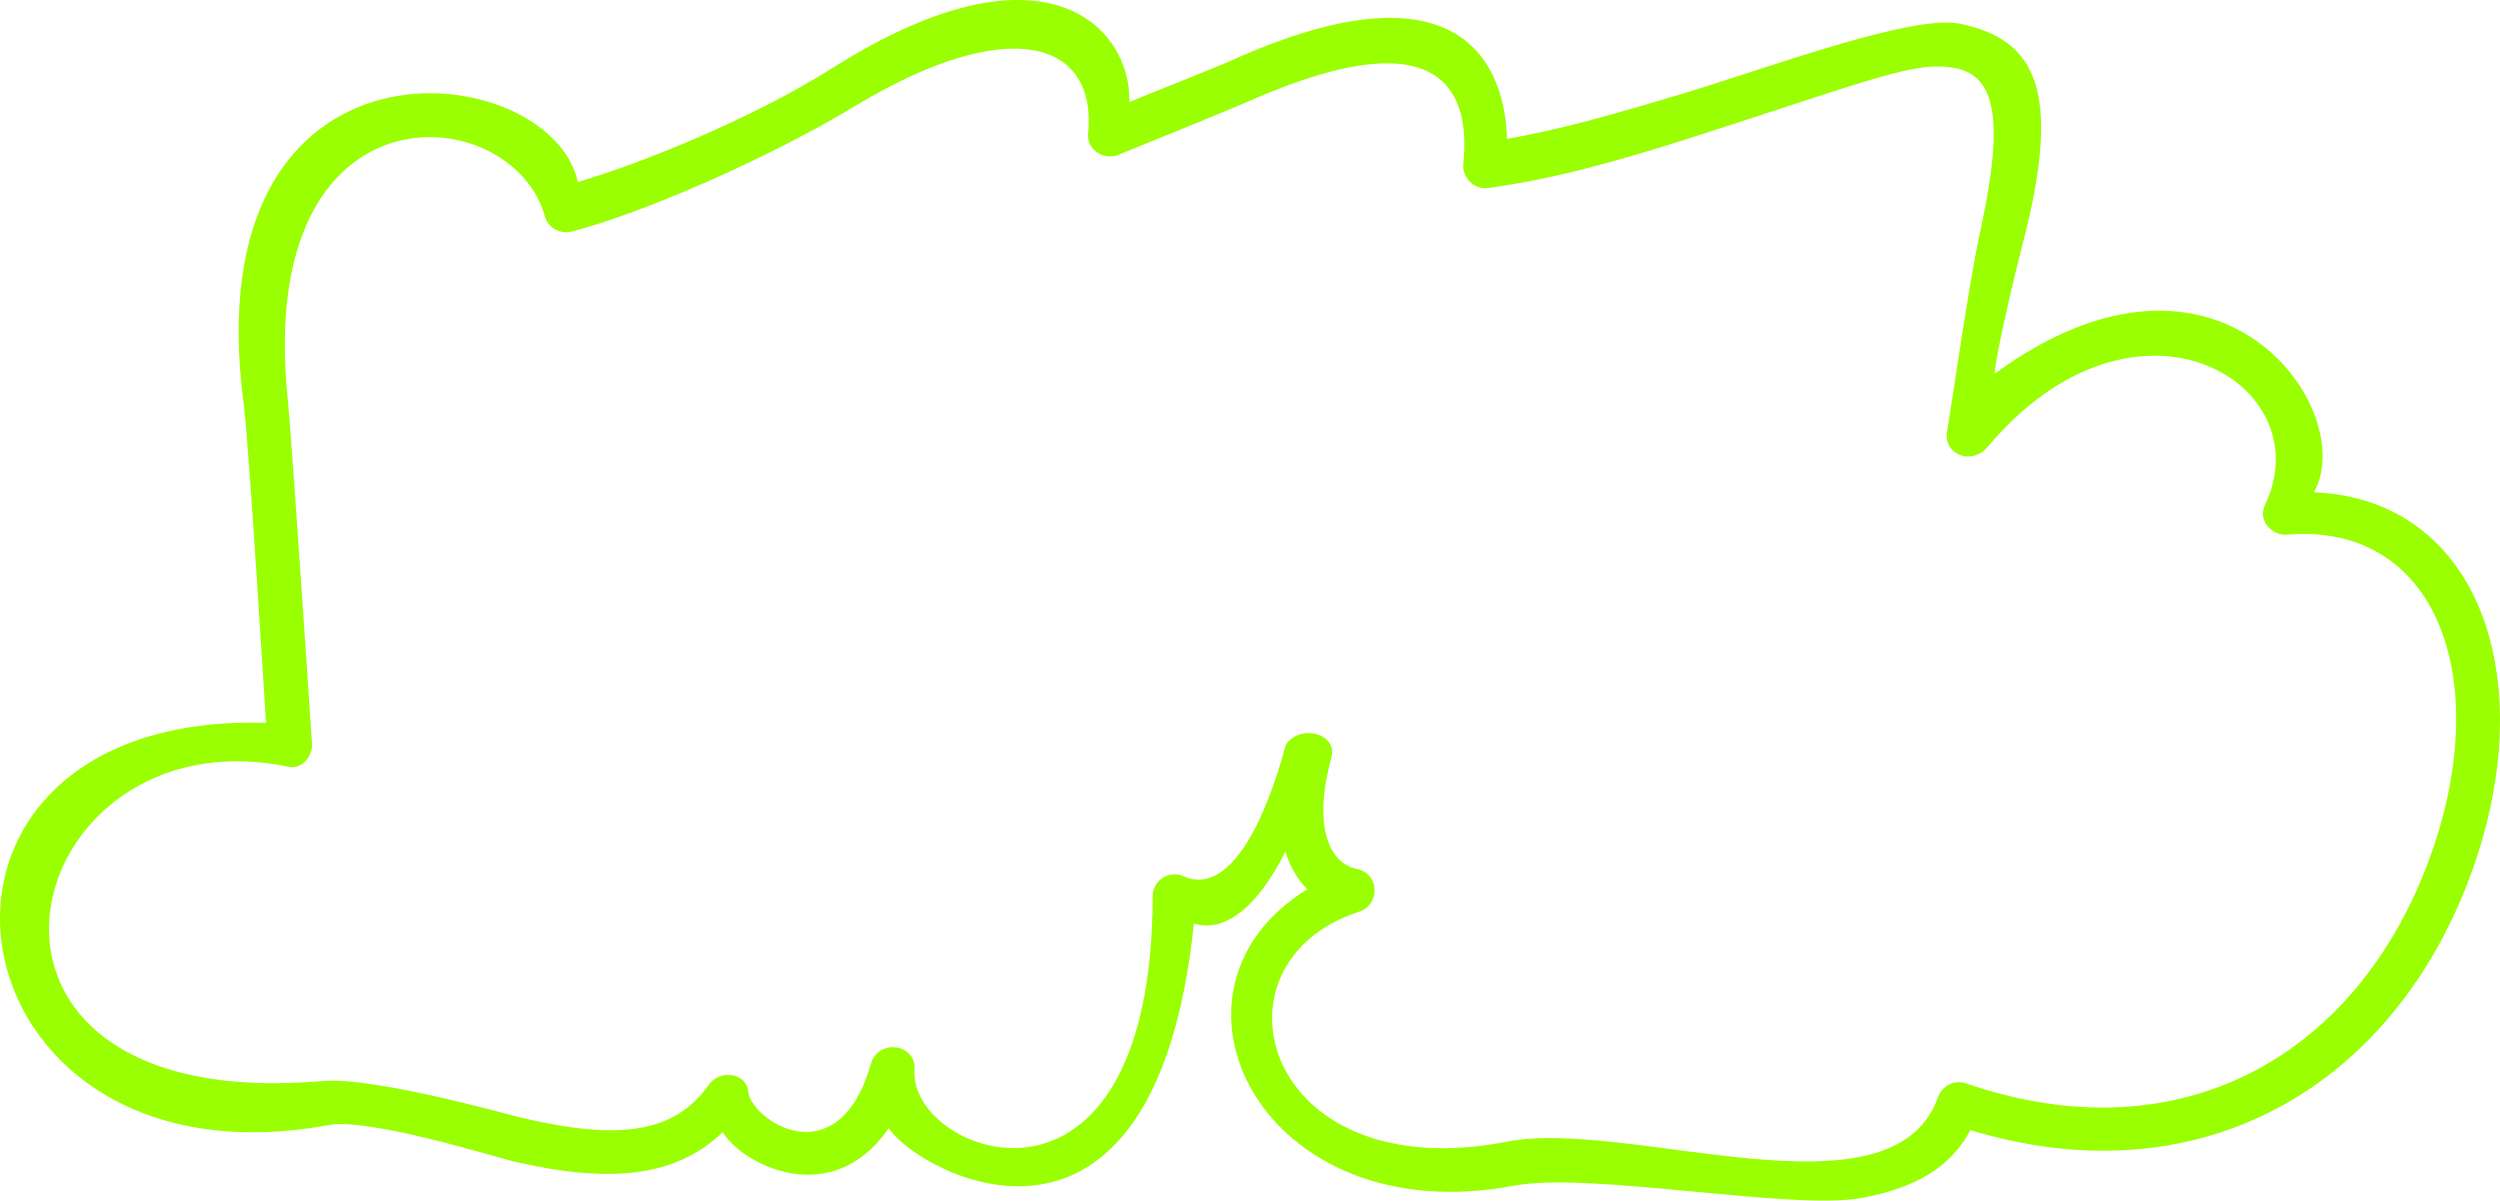 <?xml version="1.0" encoding="utf-8"?>
<svg xmlns="http://www.w3.org/2000/svg" viewBox="579.175 29.264 197.186 94.696" width="262.915px" height="126.261px">
    <path
            d="M644.845 34.623C638.669 38.526 630.061 42.054 624.751 43.623C622.607 33.644 594.294 30.374 598.407 61.217C598.793 64.114 600.144 86.076 600.157 86.28C568.761 85.377 574.394 123.676 605.126 117.998C608.291 117.414 618.444 120.58 619.563 120.842C627.215 122.636 632.433 122.156 636.188 118.561C637.639 121.051 644.751 124.821 649.282 118.248C651.502 121.73 670.183 132.103 673.345 102.123C677.061 103.168 679.779 97.972 680.563 96.436C680.918 97.62 681.511 98.611 682.282 99.405C669.293 107.393 678.602 126.567 698.626 122.78C704.596 121.65 720.541 124.779 726.032 123.748C730.079 122.989 732.976 121.454 734.595 118.405C752.988 123.974 768.132 114.732 774.157 97.967C779.652 82.68 774.643 68.628 761.688 68.092C765.293 61.664 754.271 45.719 736.501 58.748C736.538 57.685 737.6 52.859 738.778 48.259C741.86 36.23 739.664 32.352 733.747 31.134C730.03 30.369 718.593 34.629 712.188 36.561C706.333 38.327 702.132 39.518 698.032 40.217C697.93 35.042 694.982 25.621 676.313 34.03C674.858 34.685 669.529 36.772 668.251 37.311C668.415 31.471 661.655 24.001 644.845 34.623ZM665.001 39.811C664.878 41.068 666.241 41.954 667.407 41.467C668.032 41.207 676.116 37.94 677.532 37.311C693.667 30.145 695.102 37.206 694.595 42.155C694.479 43.282 695.44 44.246 696.563 44.092C701.516 43.413 706.355 42.131 713.251 39.905C727.146 35.42 730.16 34.121 733.216 34.603C736.52 35.124 737.339 38.514 735.372 47.478C734.49 51.499 733.215 60.548 732.751 63.28C732.433 65.15 734.718 65.983 735.938 64.53C747.658 50.566 762.428 59.552 757.813 69.123C757.261 70.27 758.327 71.545 759.595 71.436C771.198 70.439 775.975 82.592 770.876 96.78C765.289 112.323 751.375 120.617 734.251 114.717C733.336 114.402 732.356 114.899 732.032 115.811C728.437 125.922 707.636 117.436 698.032 119.311C678.731 123.08 673.962 105.205 686.345 101.186C688.073 100.625 687.999 98.178 686.22 97.811C683.787 97.309 682.8 94.025 684.188 89.03C684.727 87.09 681.668 86.329 680.589 88.029C680.514 88.148 677.578 100.623 672.501 98.373C671.374 97.874 670.098 98.703 670.095 99.936C670.019 127.678 650.812 120.336 651.313 113.655C651.468 111.59 648.447 111.164 647.876 113.155C645.272 122.222 638.396 117.609 638.188 115.342C638.054 113.873 635.943 113.604 635.095 114.811C632.369 118.689 627.95 119.219 620.345 117.436C619.271 117.184 608.655 114.182 604.657 114.53C572.349 117.338 580.356 85.228 601.938 89.748C602.971 89.965 603.866 88.925 603.782 87.873C603.729 87.199 602.186 63.795 601.876 60.811C599.232 35.411 619.56 36.986 622.157 46.342C622.404 47.233 623.355 47.759 624.251 47.53C629.721 46.132 639.642 41.836 646.626 37.623C658.693 30.346 665.725 32.414 665.001 39.811Z"
            fill="#9aff00"/>
</svg>